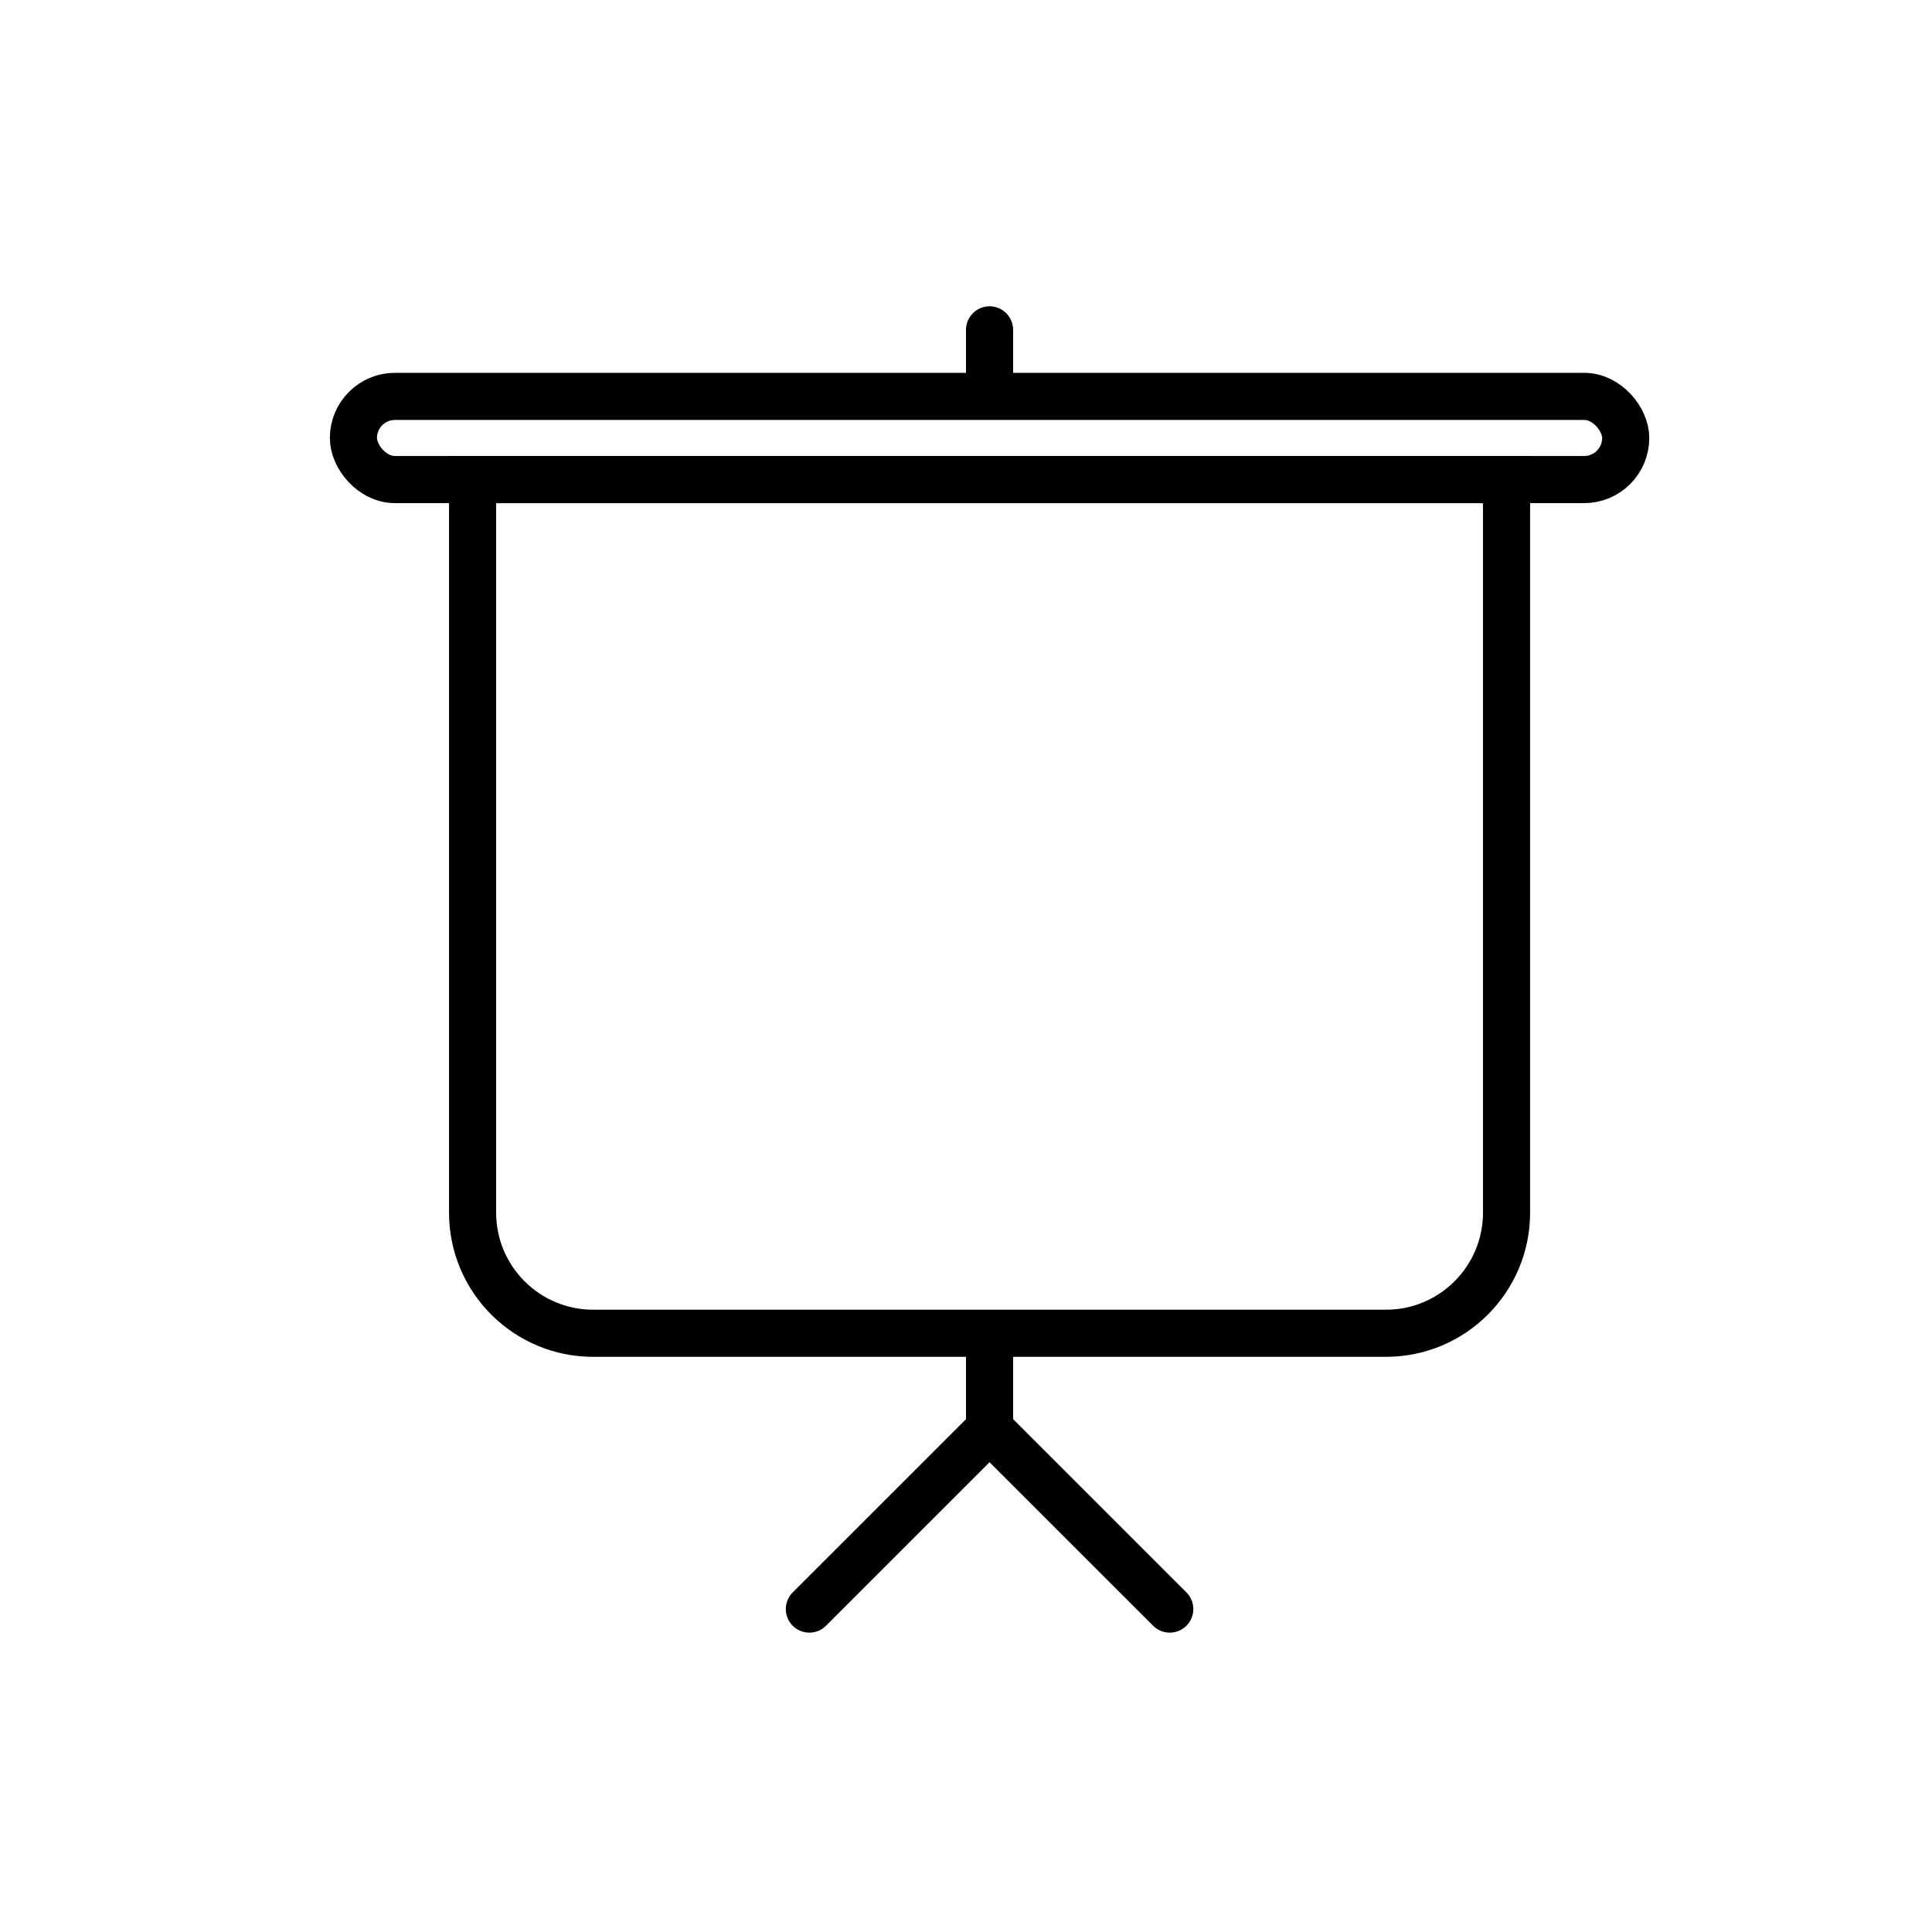 <svg width="41" height="41" viewBox="0 0 41 41" fill="none" xmlns="http://www.w3.org/2000/svg">
<g clip-path="url(#clip0)">
<path d="M10.029 10.177H31.971V25.735C31.971 27.148 30.825 28.294 29.412 28.294H12.588C11.175 28.294 10.029 27.148 10.029 25.735V10.177Z" stroke="black"/>
<rect x="7.5" y="8.412" width="27" height="1.765" rx="0.882" stroke="black"/>
<path d="M20.5 7.765L20.5 8.265L21.5 8.265L21.5 7.765L20.5 7.765ZM21.5 7C21.5 6.724 21.276 6.5 21 6.5C20.724 6.5 20.5 6.724 20.5 7L21.5 7ZM21.5 7.765L21.5 7L20.5 7L20.5 7.765L21.5 7.765Z" fill="black"/>
<path d="M20.5 30.324L20.5 30.824L21.5 30.824L21.5 30.324L20.5 30.324ZM21.5 28.794C21.5 28.518 21.276 28.294 21 28.294C20.724 28.294 20.5 28.518 20.5 28.794L21.5 28.794ZM21.5 30.324L21.5 28.794L20.5 28.794L20.5 30.324L21.5 30.324Z" fill="black"/>
<path d="M21 30.324L17.176 34.147" stroke="black" stroke-linecap="round"/>
<path d="M21 30.324L24.824 34.147" stroke="black" stroke-linecap="round"/>
</g>
<defs>
<clipPath id="clip0">
<rect width="41" height="41" fill="white"/>
</clipPath>
</defs>
</svg>
